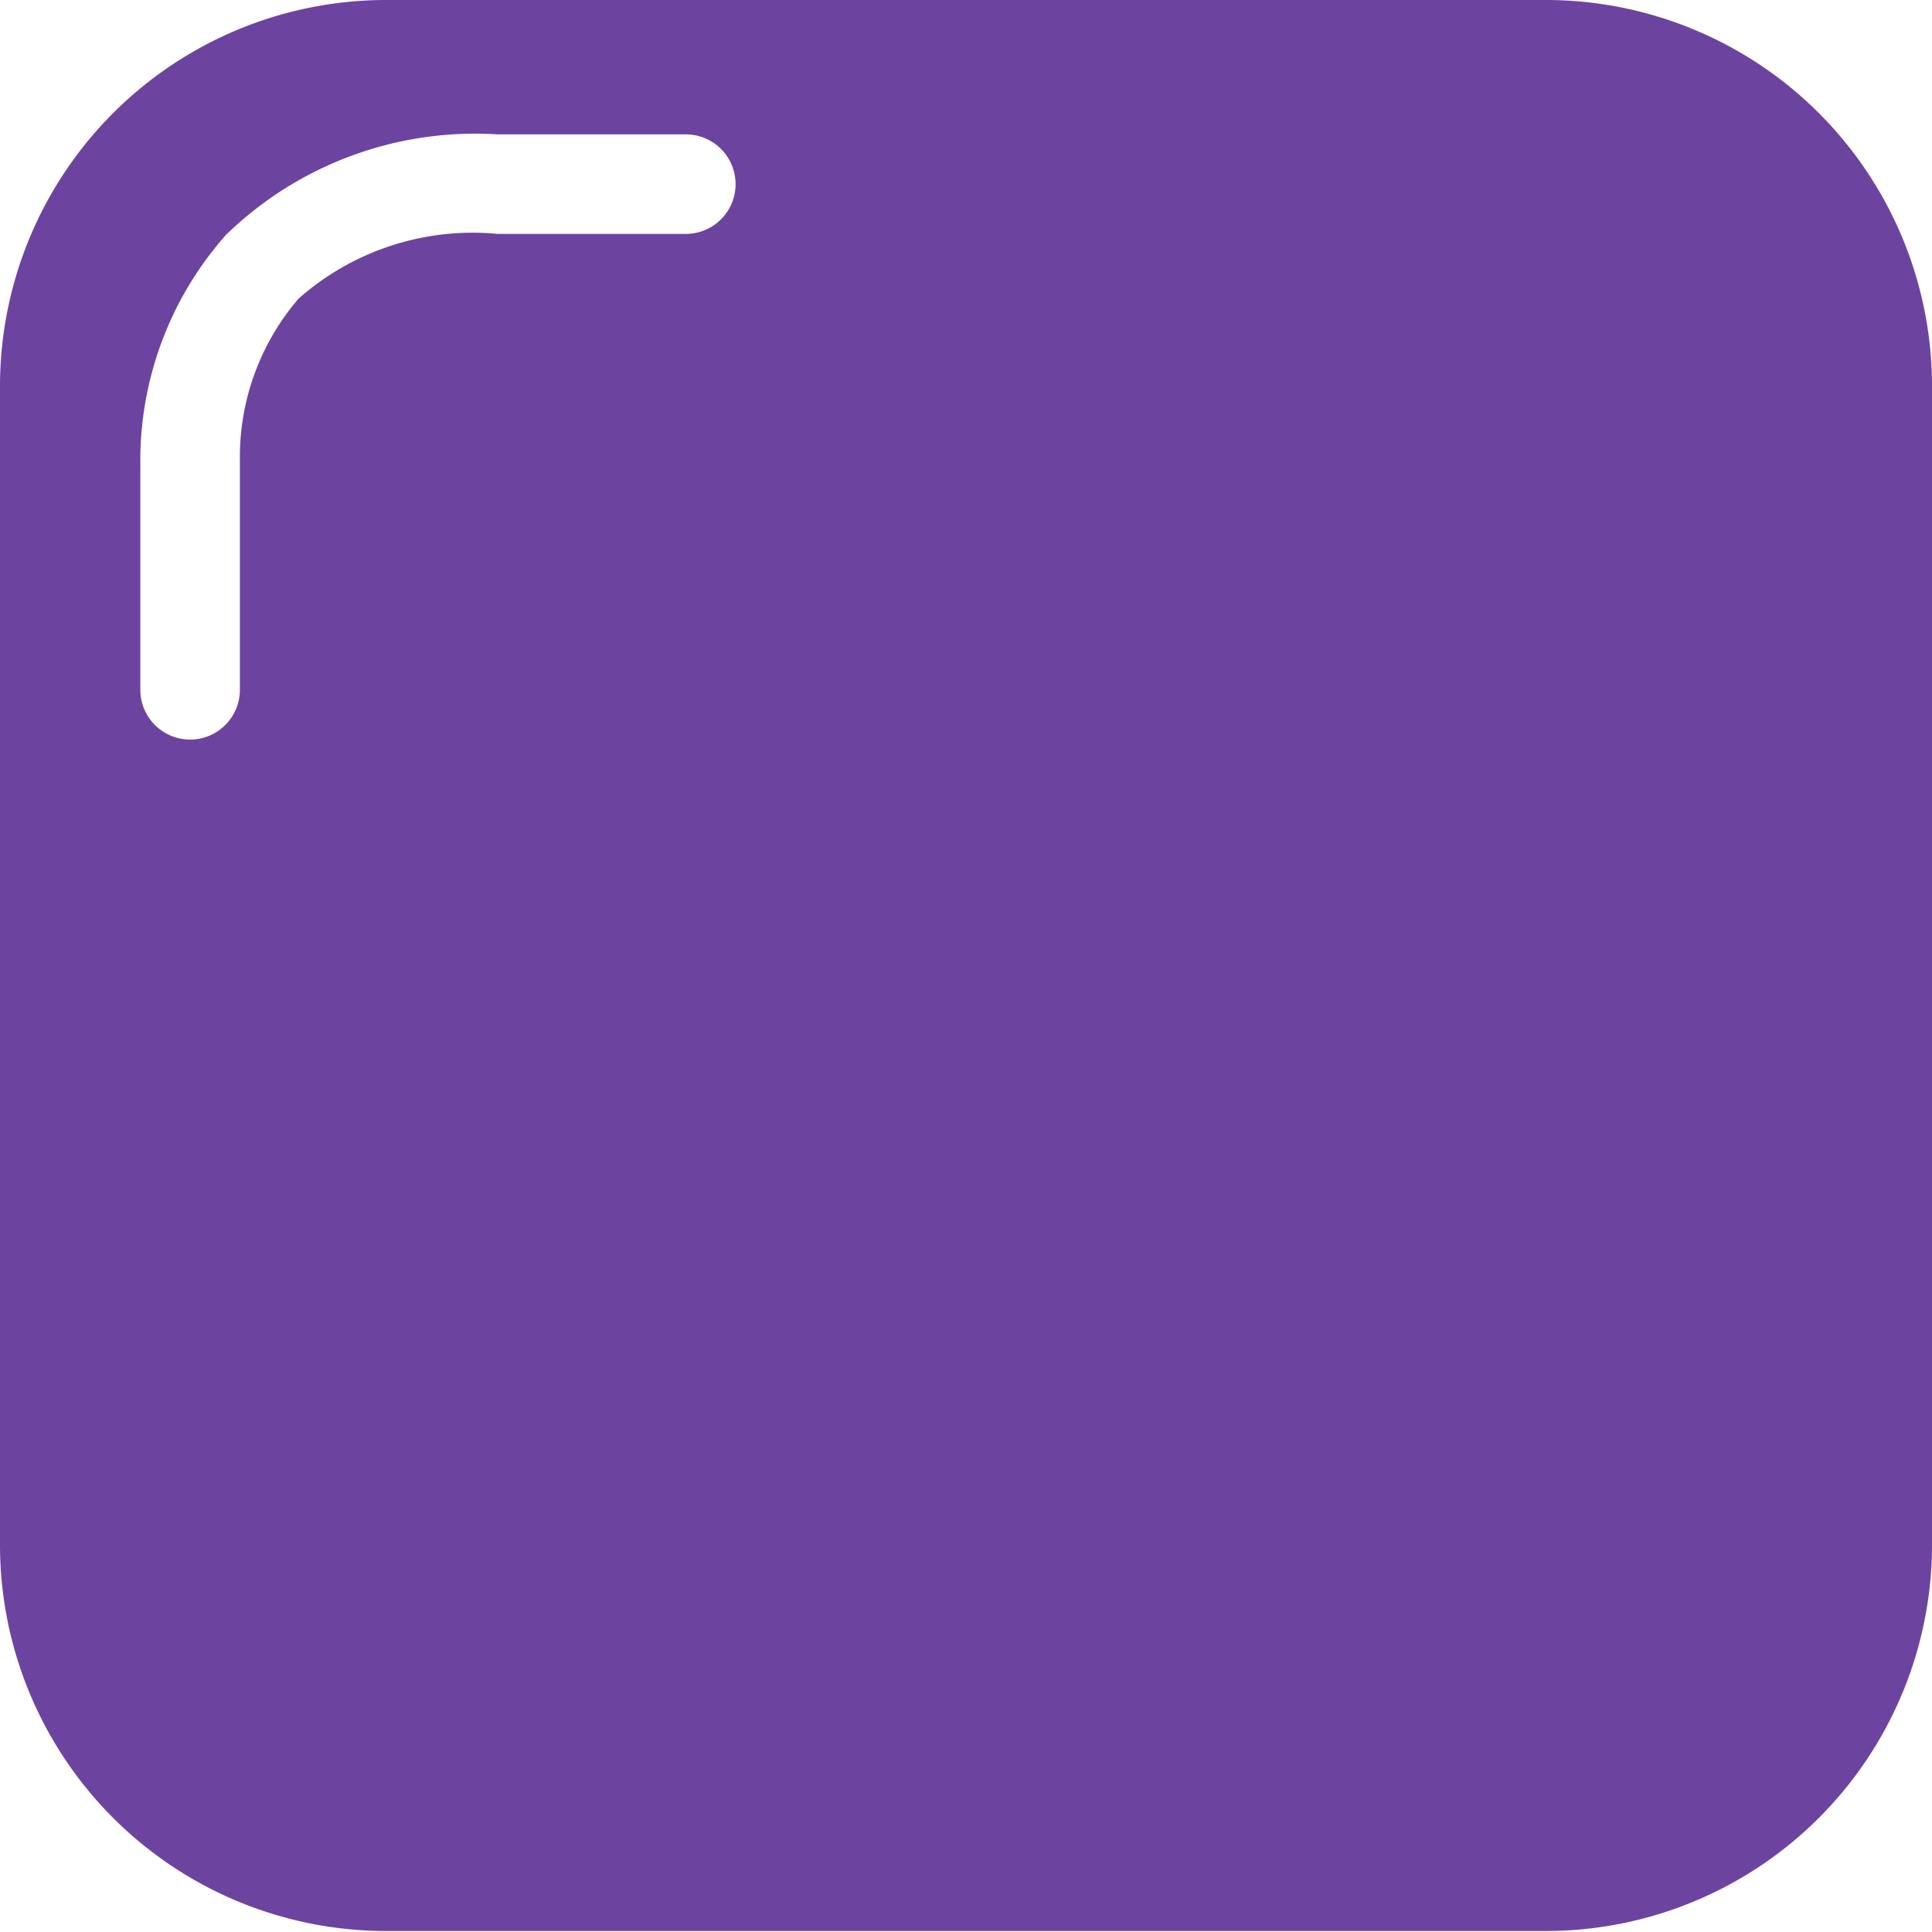 <svg xmlns="http://www.w3.org/2000/svg" viewBox="0 0 19.41 19.41">
  <title>Plan de travail 175</title>
  <path d="M15.53,0H3.88A3.88,3.88,0,0,0,0,3.88V15.52a3.88,3.88,0,0,0,3.88,3.88H15.53a3.88,3.88,0,0,0,3.88-3.88V3.88A3.88,3.88,0,0,0,15.53,0ZM6.89,2.35H5A2.64,2.64,0,0,0,3,3a2.44,2.44,0,0,0-.59,1.61V6.93a.5.5,0,0,1-1,0V4.68a3.42,3.42,0,0,1,.86-2.32A3.59,3.59,0,0,1,5,1.35H6.89a.5.5,0,0,1,0,1Z" fill="#6d43a0"/>
</svg>
